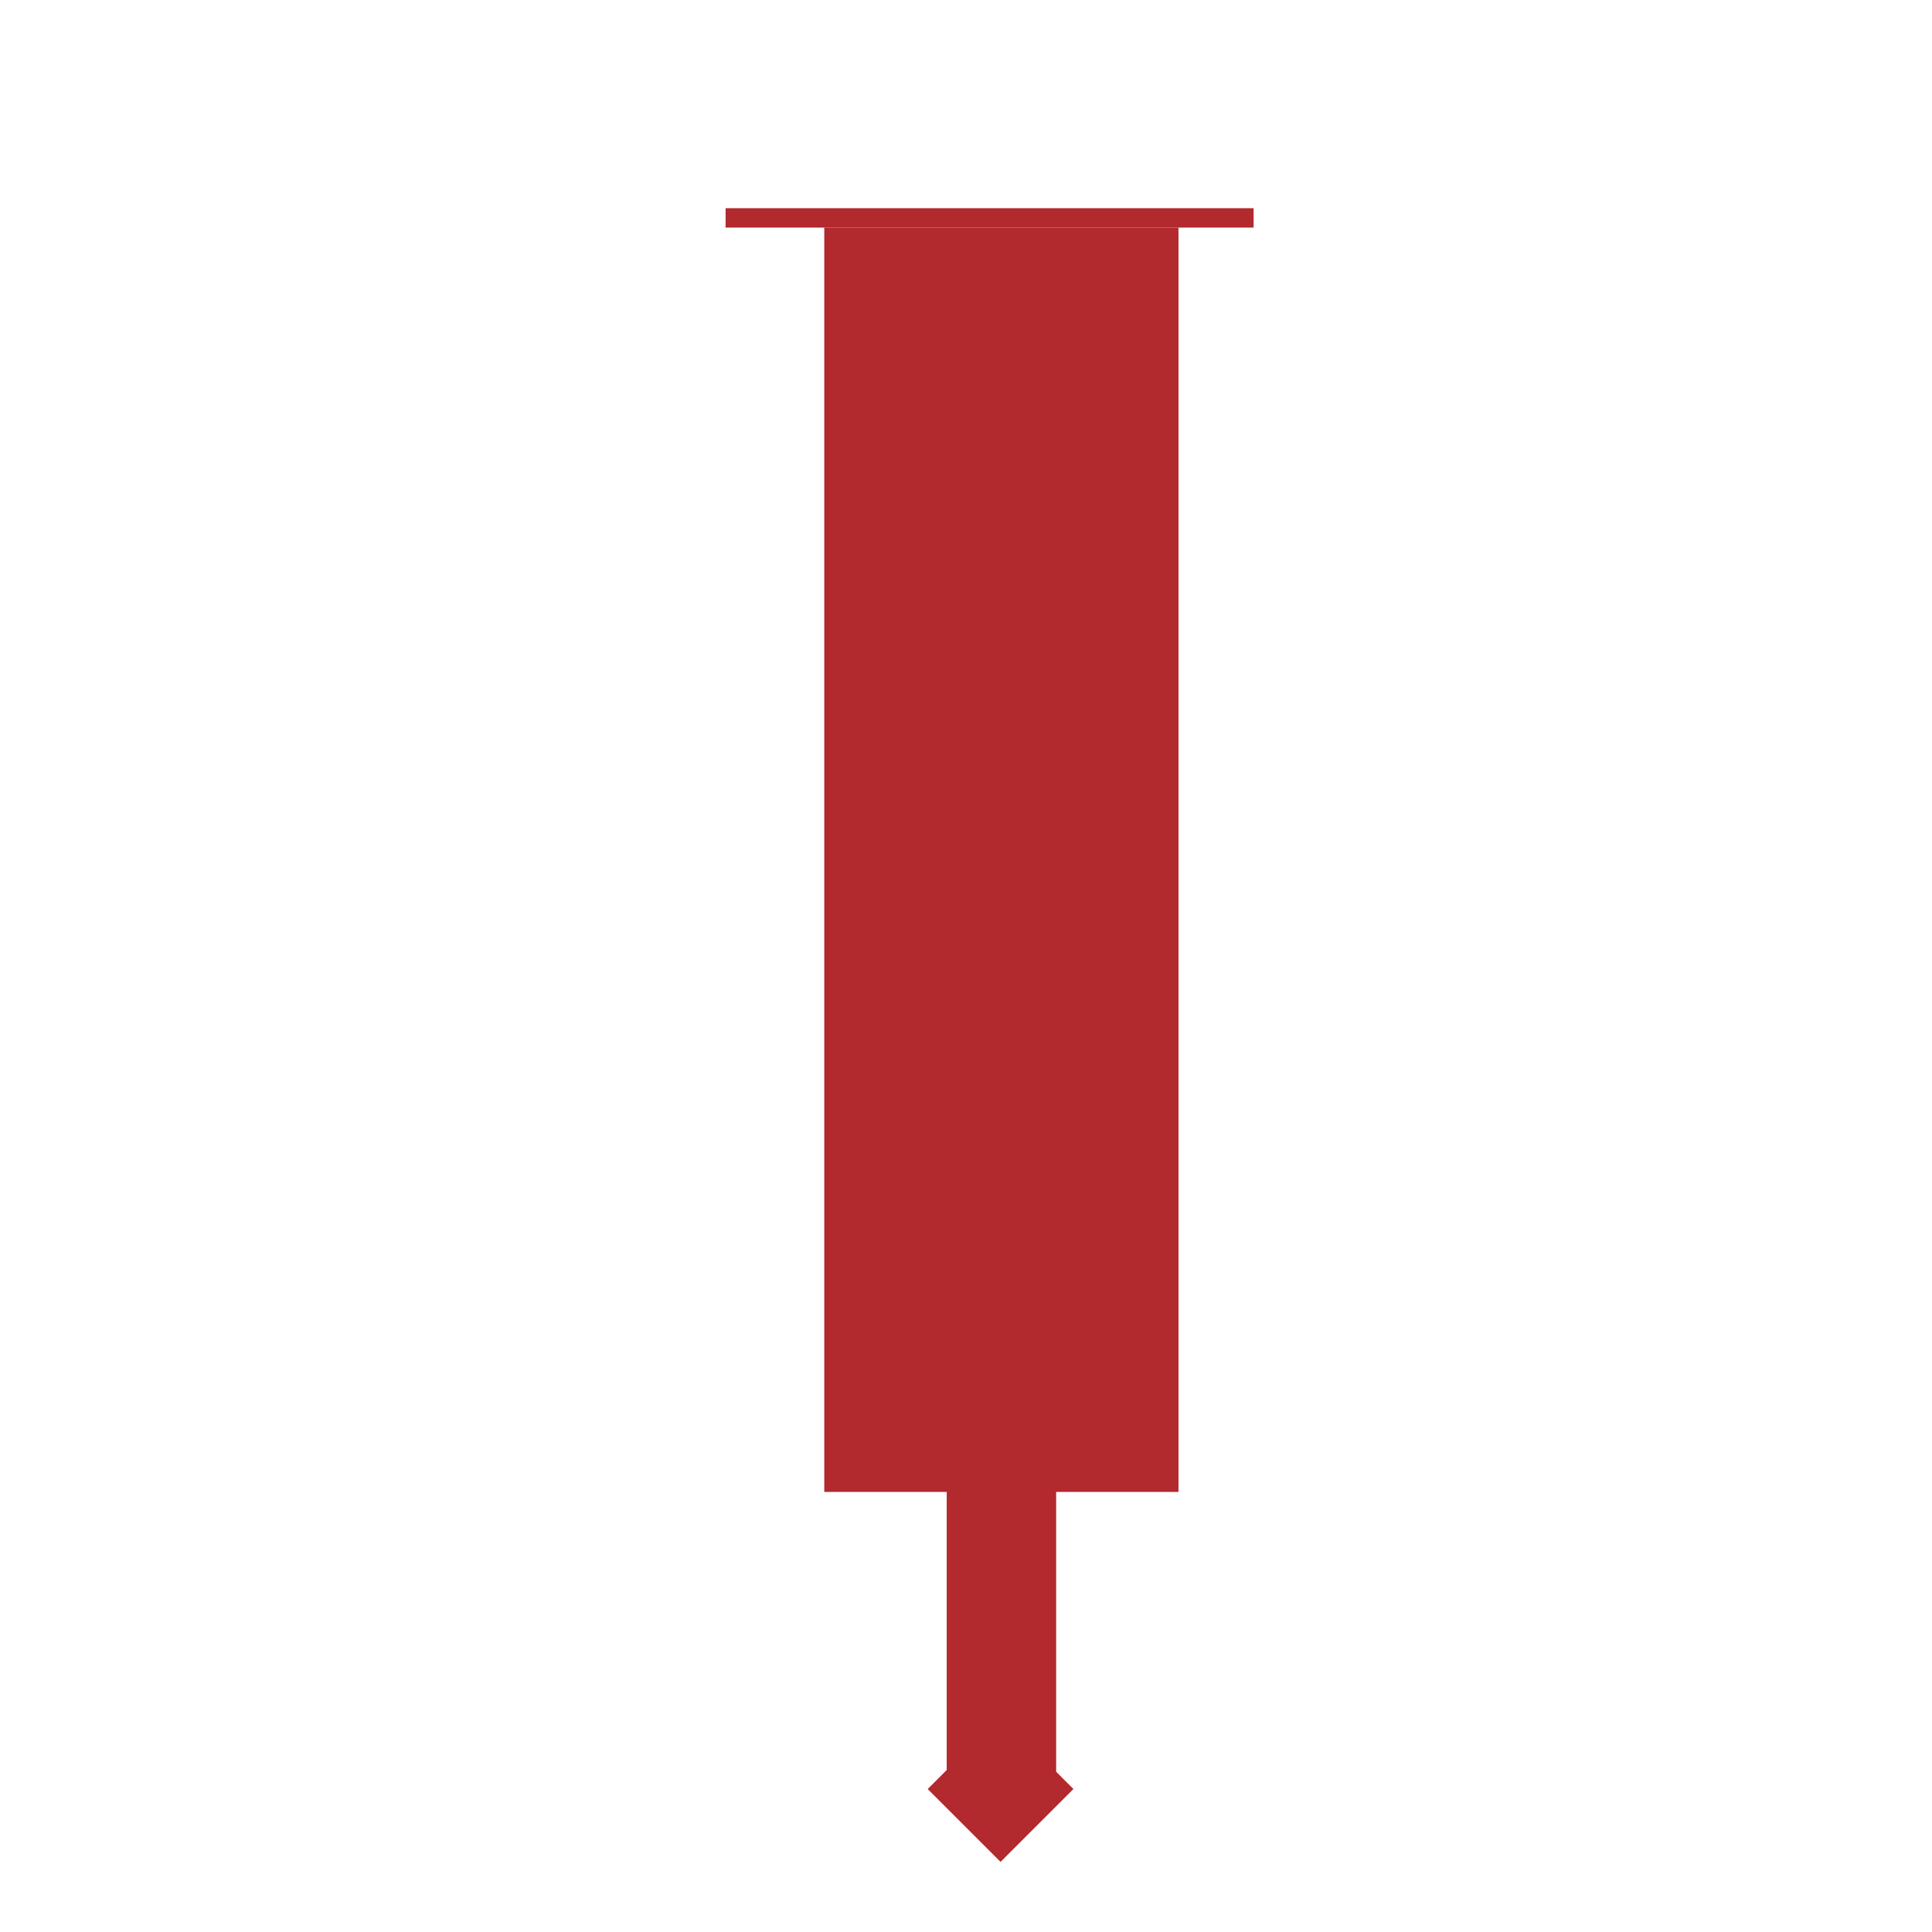 <?xml version="1.0" encoding="UTF-8"?>
<svg xmlns="http://www.w3.org/2000/svg" xmlns:xlink="http://www.w3.org/1999/xlink" width="90px" height="90px" viewBox="0 0 90 90" version="1.1">
<g id="surface1">
<path style=" stroke:none;fill-rule:nonzero;fill:rgb(69.804%,16.078%,18.039%);fill-opacity:1;" d="M 38.398 10.602 L 54.898 10.602 L 54.898 69.5 L 38.398 69.5 Z M 38.398 10.602 "/>
<path style=" stroke:none;fill-rule:nonzero;fill:rgb(69.804%,16.078%,18.039%);fill-opacity:1;" d="M 44.102 65.898 L 49.199 65.898 L 49.199 82.801 L 44.102 82.801 Z M 44.102 65.898 "/>
<path style=" stroke:none;fill-rule:nonzero;fill:rgb(69.804%,16.078%,18.039%);fill-opacity:1;" d="M 43.215 83.34 L 46.609 79.945 L 50.004 83.34 L 46.609 86.734 Z M 43.215 83.34 "/>
<path style=" stroke:none;fill-rule:nonzero;fill:rgb(69.804%,16.078%,18.039%);fill-opacity:1;" d="M 33.801 9.699 L 58.398 9.699 L 58.398 10.602 L 33.801 10.602 Z M 33.801 9.699 "/>
</g>
</svg>
